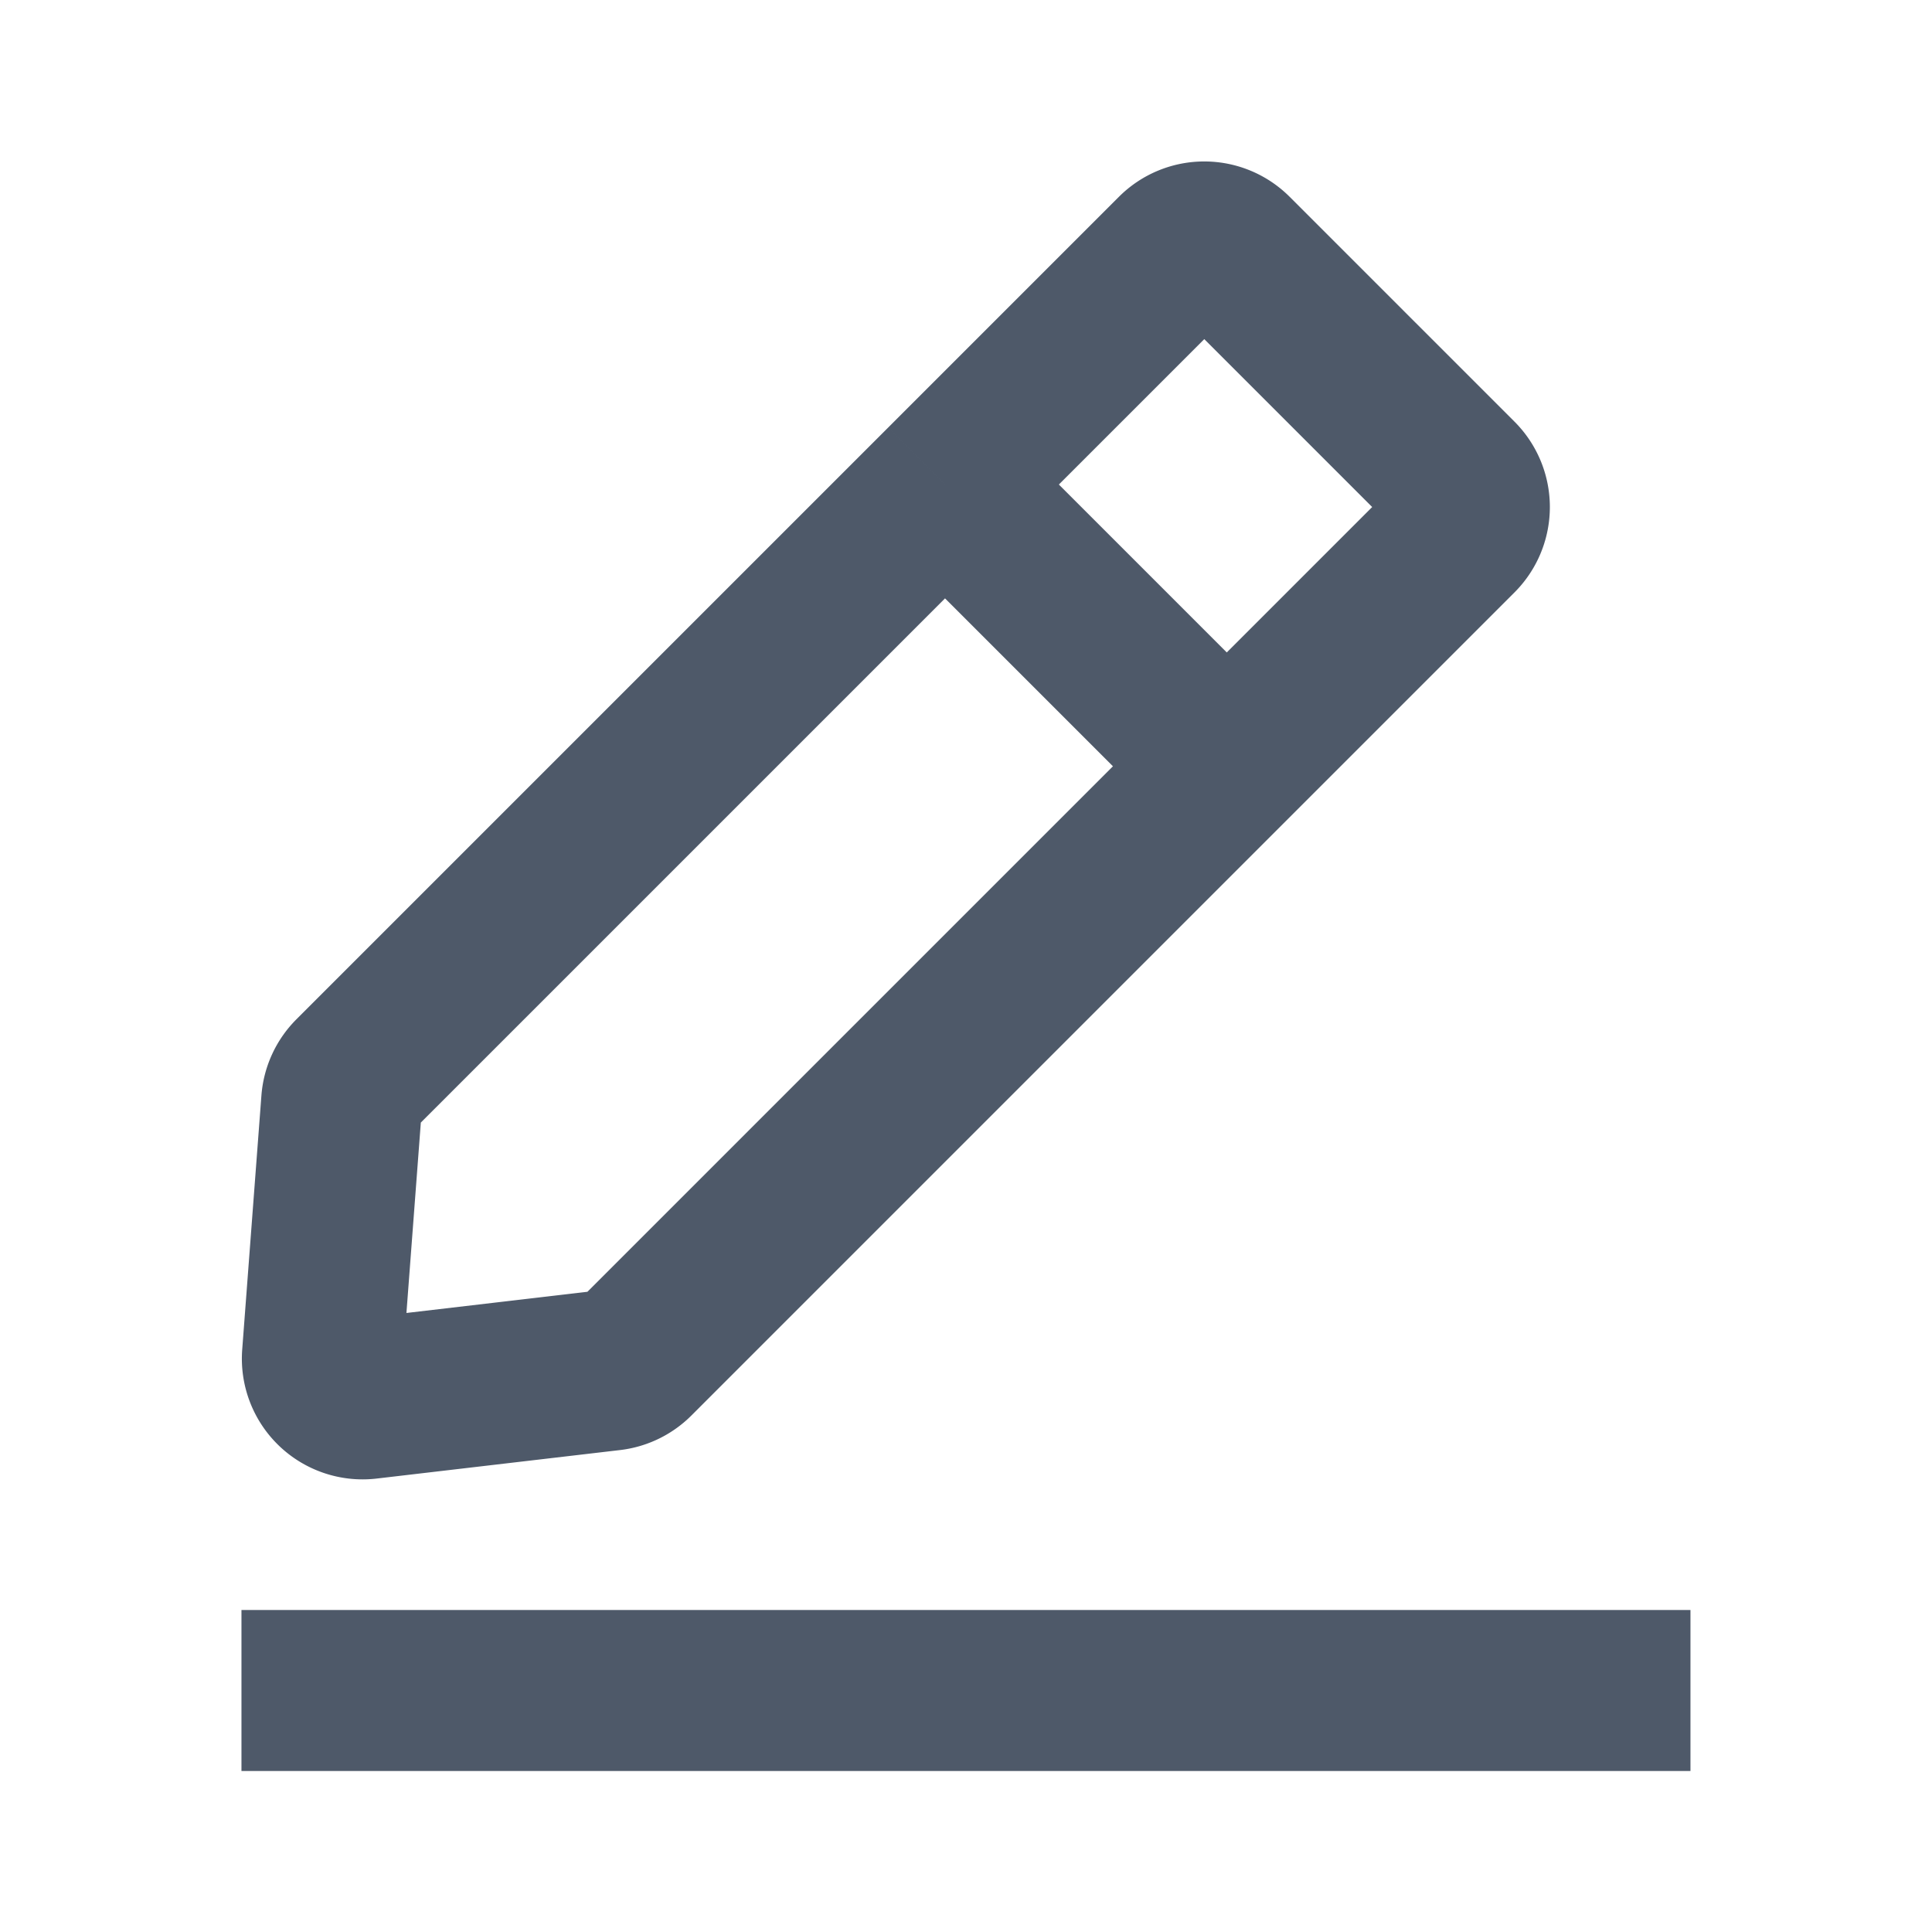 <svg width="48" height="48" viewBox="0 0 48 48" fill="none"><path d="M30.479 19.038l5.734-5.734a1 1 0 000-1.414l-5.586-5.586a1 1 0 00-1.414 0l-5.734 5.734m7 7L15.763 33.754a1 1 0 01-.591.286l-6.047.708a1 1 0 01-1.113-1.069l.477-6.31a1 1 0 01.29-.631l14.7-14.7m7 7l-7-7M5.999 42h36" stroke="#4E5969" stroke-width="4"/></svg>